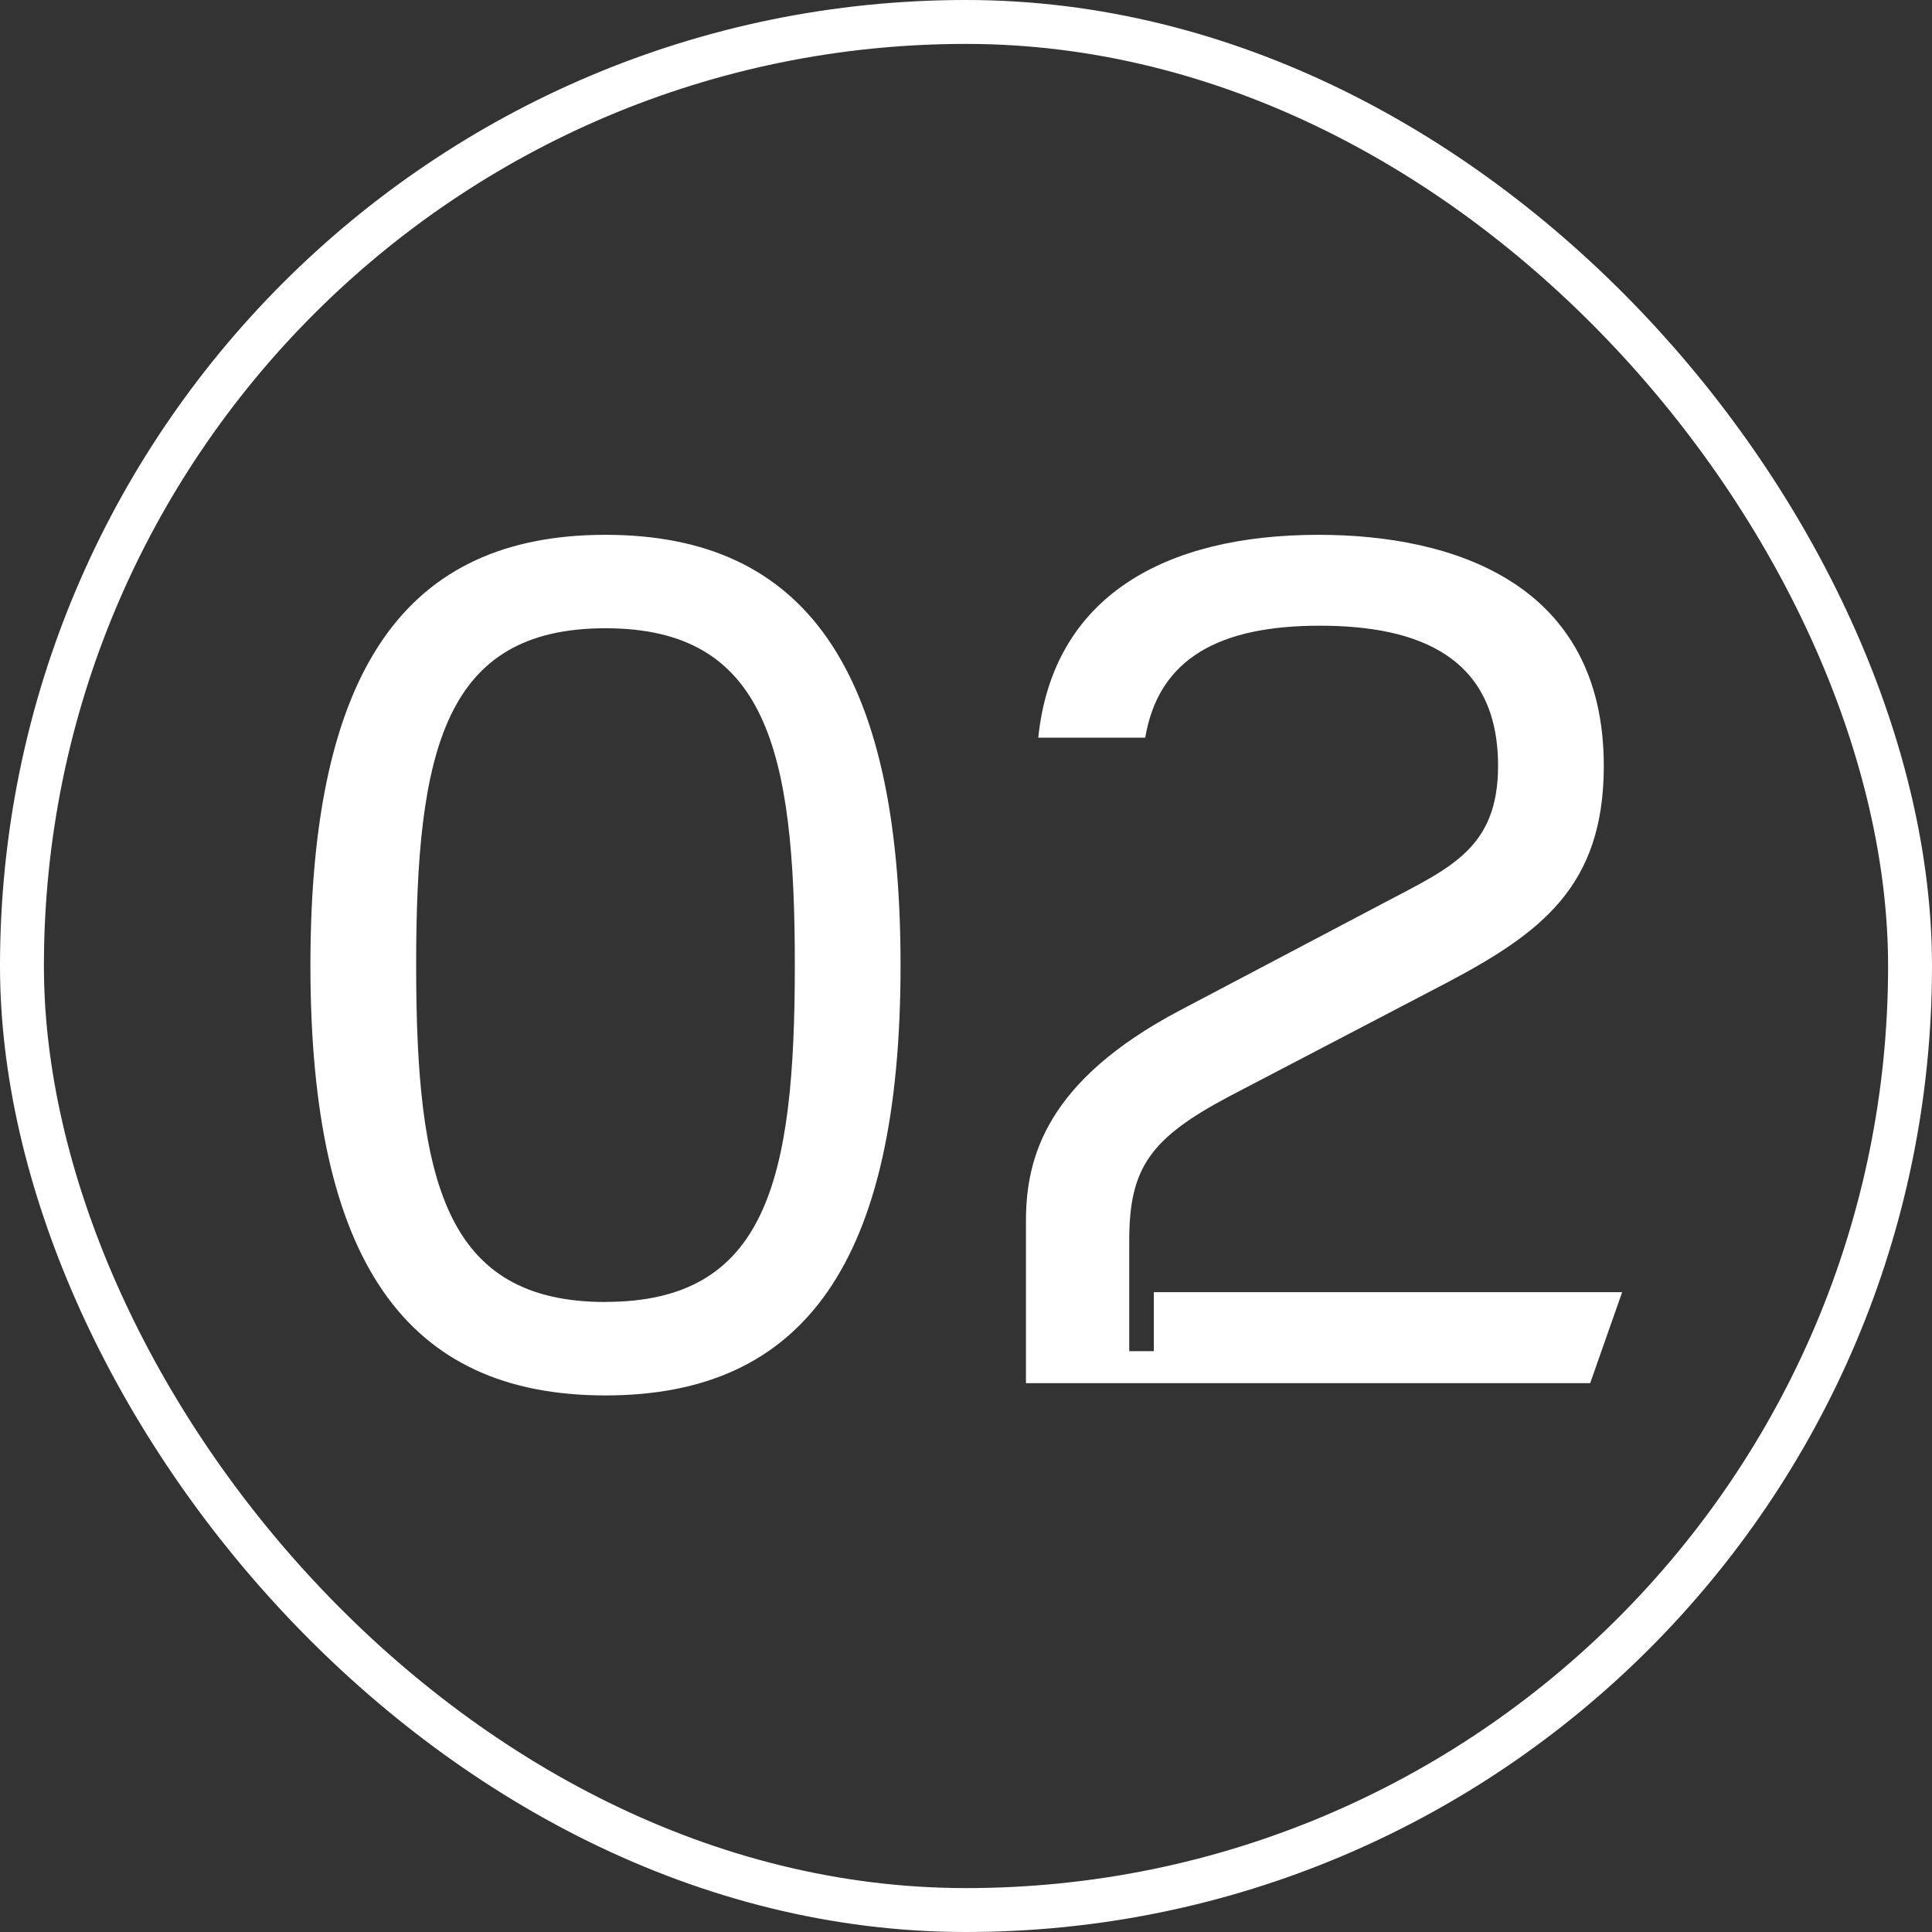 <svg id="コンポーネント_34_5" data-name="コンポーネント 34 – 5" xmlns="http://www.w3.org/2000/svg" width="88" height="88" viewBox="0 0 88 88">
  <rect x="0" y="0" width="88" height="88" fill="#333333" stroke="none"/>
  <g id="長方形_141448" data-name="長方形 141448" fill="none" stroke="#fff" stroke-width="2">
    <rect width="88" height="88" rx="44" stroke="none"/>
    <rect x="1" y="1" width="86" height="86" rx="43" fill="none"/>
  </g>
  <path id="パス_123551" data-name="パス 123551" d="M-15.736.56c9.072,0,13.44-6.1,13.44-19.6s-4.368-19.6-13.44-19.6-13.44,6.1-13.44,19.6S-24.808.56-15.736.56Zm0-4.256c-7.336,0-8.624-5.544-8.624-15.344s1.288-15.344,8.624-15.344S-7.112-28.84-7.112-19.04-8.4-3.7-15.736-3.7Zm19.152-3.7V0h25.7l1.456-4.144H9.24v2.688H8.12V-6.5c0-3.3.952-4.648,4.536-6.552L22.512-18.2c4.368-2.3,7.224-4.424,7.224-9.912,0-8.344-6.888-10.528-12.992-10.528-7,0-12.1,2.8-12.768,9.24H8.848c.616-3.64,3.416-5.1,7.952-5.1,4.48,0,8.12,1.4,8.12,6.384,0,3.752-2.184,4.648-5.152,6.216l-9.352,4.928C4.368-13.776,3.416-10.3,3.416-7.392Z" transform="translate(43.315 63)" fill="#fff"/>
</svg>
